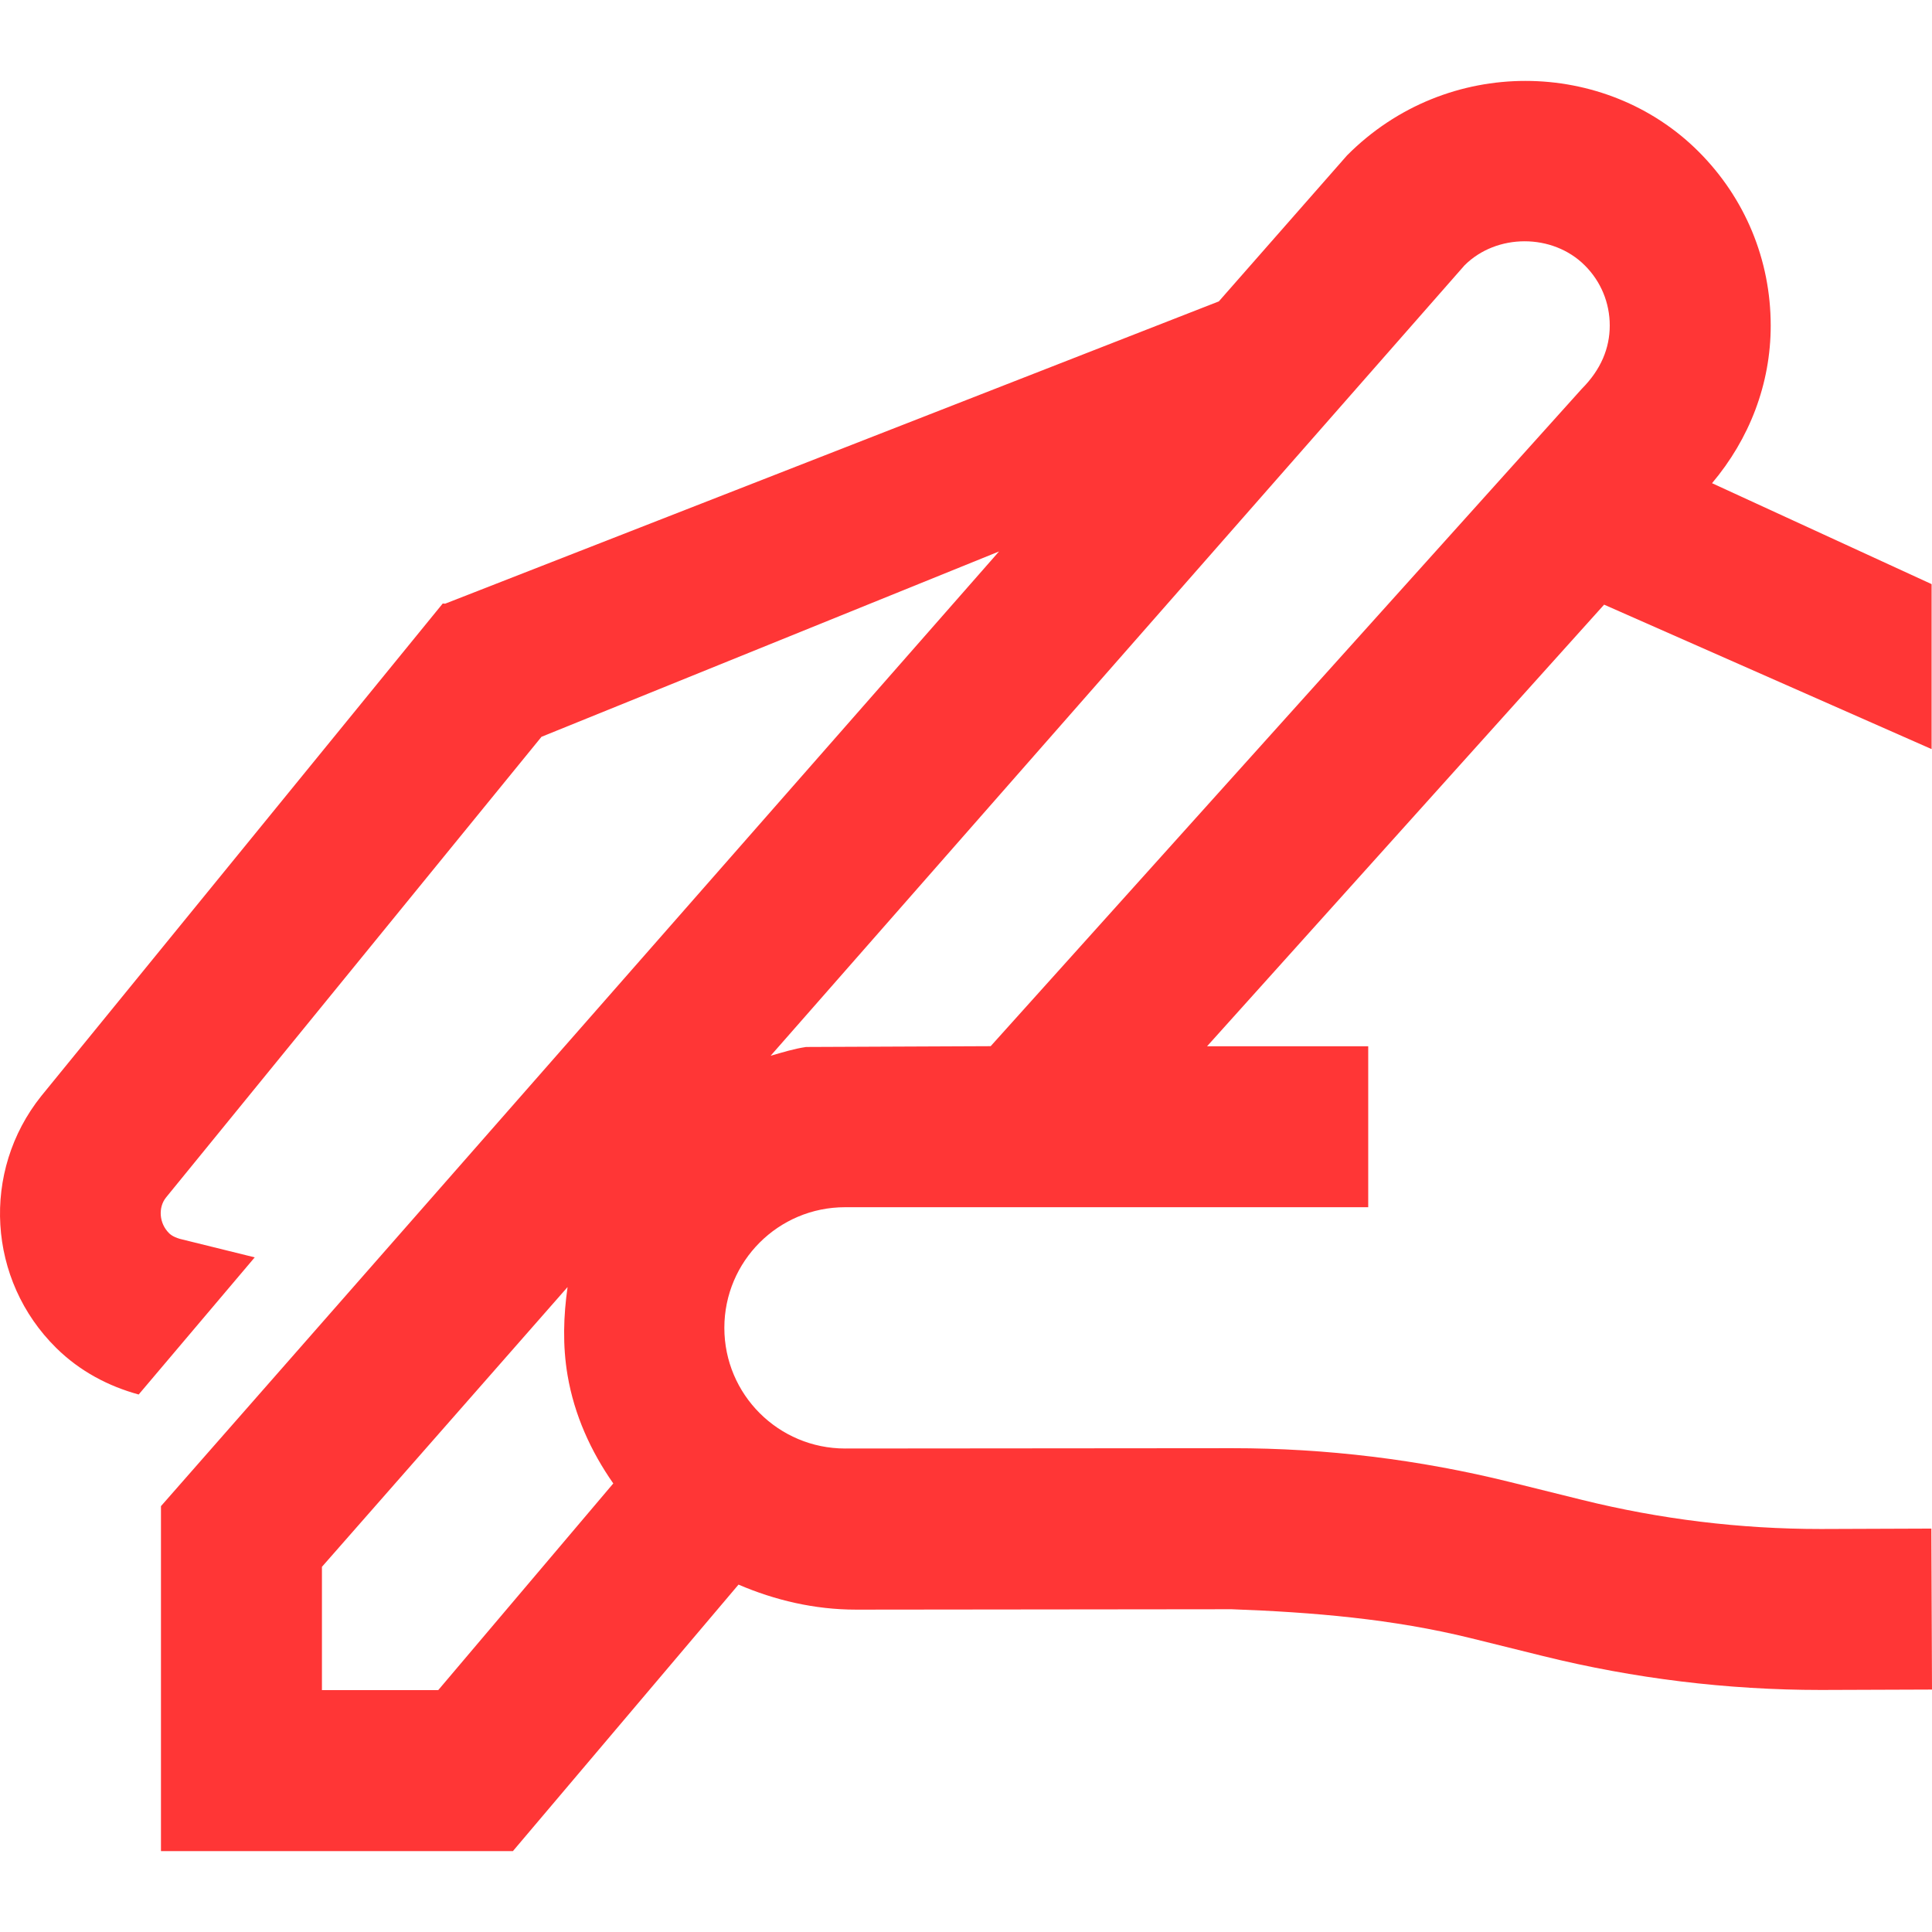 <svg width="256" height="256" viewBox="0 0 256 256" fill="none" xmlns="http://www.w3.org/2000/svg">
<g clip-path="url(#clip0_2830_74)">
<path d="M255.915 202.546L241.347 202.6H241.23C230.597 202.6 219.997 201.309 209.663 198.75L200.065 196.372C188.036 193.396 175.697 191.893 163.315 191.893H163.177L111.988 191.935C103.147 191.935 95.98 184.779 95.98 175.949C95.98 167.119 103.136 159.963 111.966 159.963H181.296V138.634H159.945L212.553 80.119L255.947 99.261V77.399L226.854 64.026C231.802 58.161 234.628 50.898 234.628 43.145C234.628 34.432 231.237 26.253 225.073 20.089C212.756 7.771 191.747 7.259 178.491 20.59L161.502 39.935L58.985 79.991L58.665 79.969L5.471 145.225C-2.527 155.218 -1.663 169.636 7.455 178.615C10.611 181.729 14.408 183.692 18.375 184.779L33.753 166.607L23.825 164.154C22.865 163.866 22.524 163.525 22.406 163.408C21.073 162.096 20.945 159.995 21.99 158.684L71.751 97.63L132.378 73.07L21.329 199.571V245.279H67.965L97.857 209.969C102.678 212.038 107.924 213.285 113.438 213.285H113.502L163.198 213.232C173.959 213.627 184.548 214.512 194.914 217.071L204.48 219.439C216.51 222.414 228.859 223.928 241.262 223.928H241.4L256 223.875L255.915 202.546ZM194.05 35.168C198.295 30.913 205.728 30.902 209.994 35.168C212.127 37.29 213.3 40.127 213.3 43.134C213.3 46.142 212.127 48.978 209.599 51.517L131.269 138.624L106.815 138.73C105.194 138.965 103.659 139.456 102.112 139.893L194.05 35.168ZM58.068 223.95H42.658V207.612L75.206 170.542C74.662 174.371 74.534 178.295 75.206 182.241C76.102 187.509 78.288 192.308 81.263 196.564L58.068 223.95Z" fill="#FF3636"/>
</g>
<defs>
<clipPath id="clip0_2830_74">
<rect width="256" height="256" fill="white"/>
</clipPath>
</defs>
</svg>
